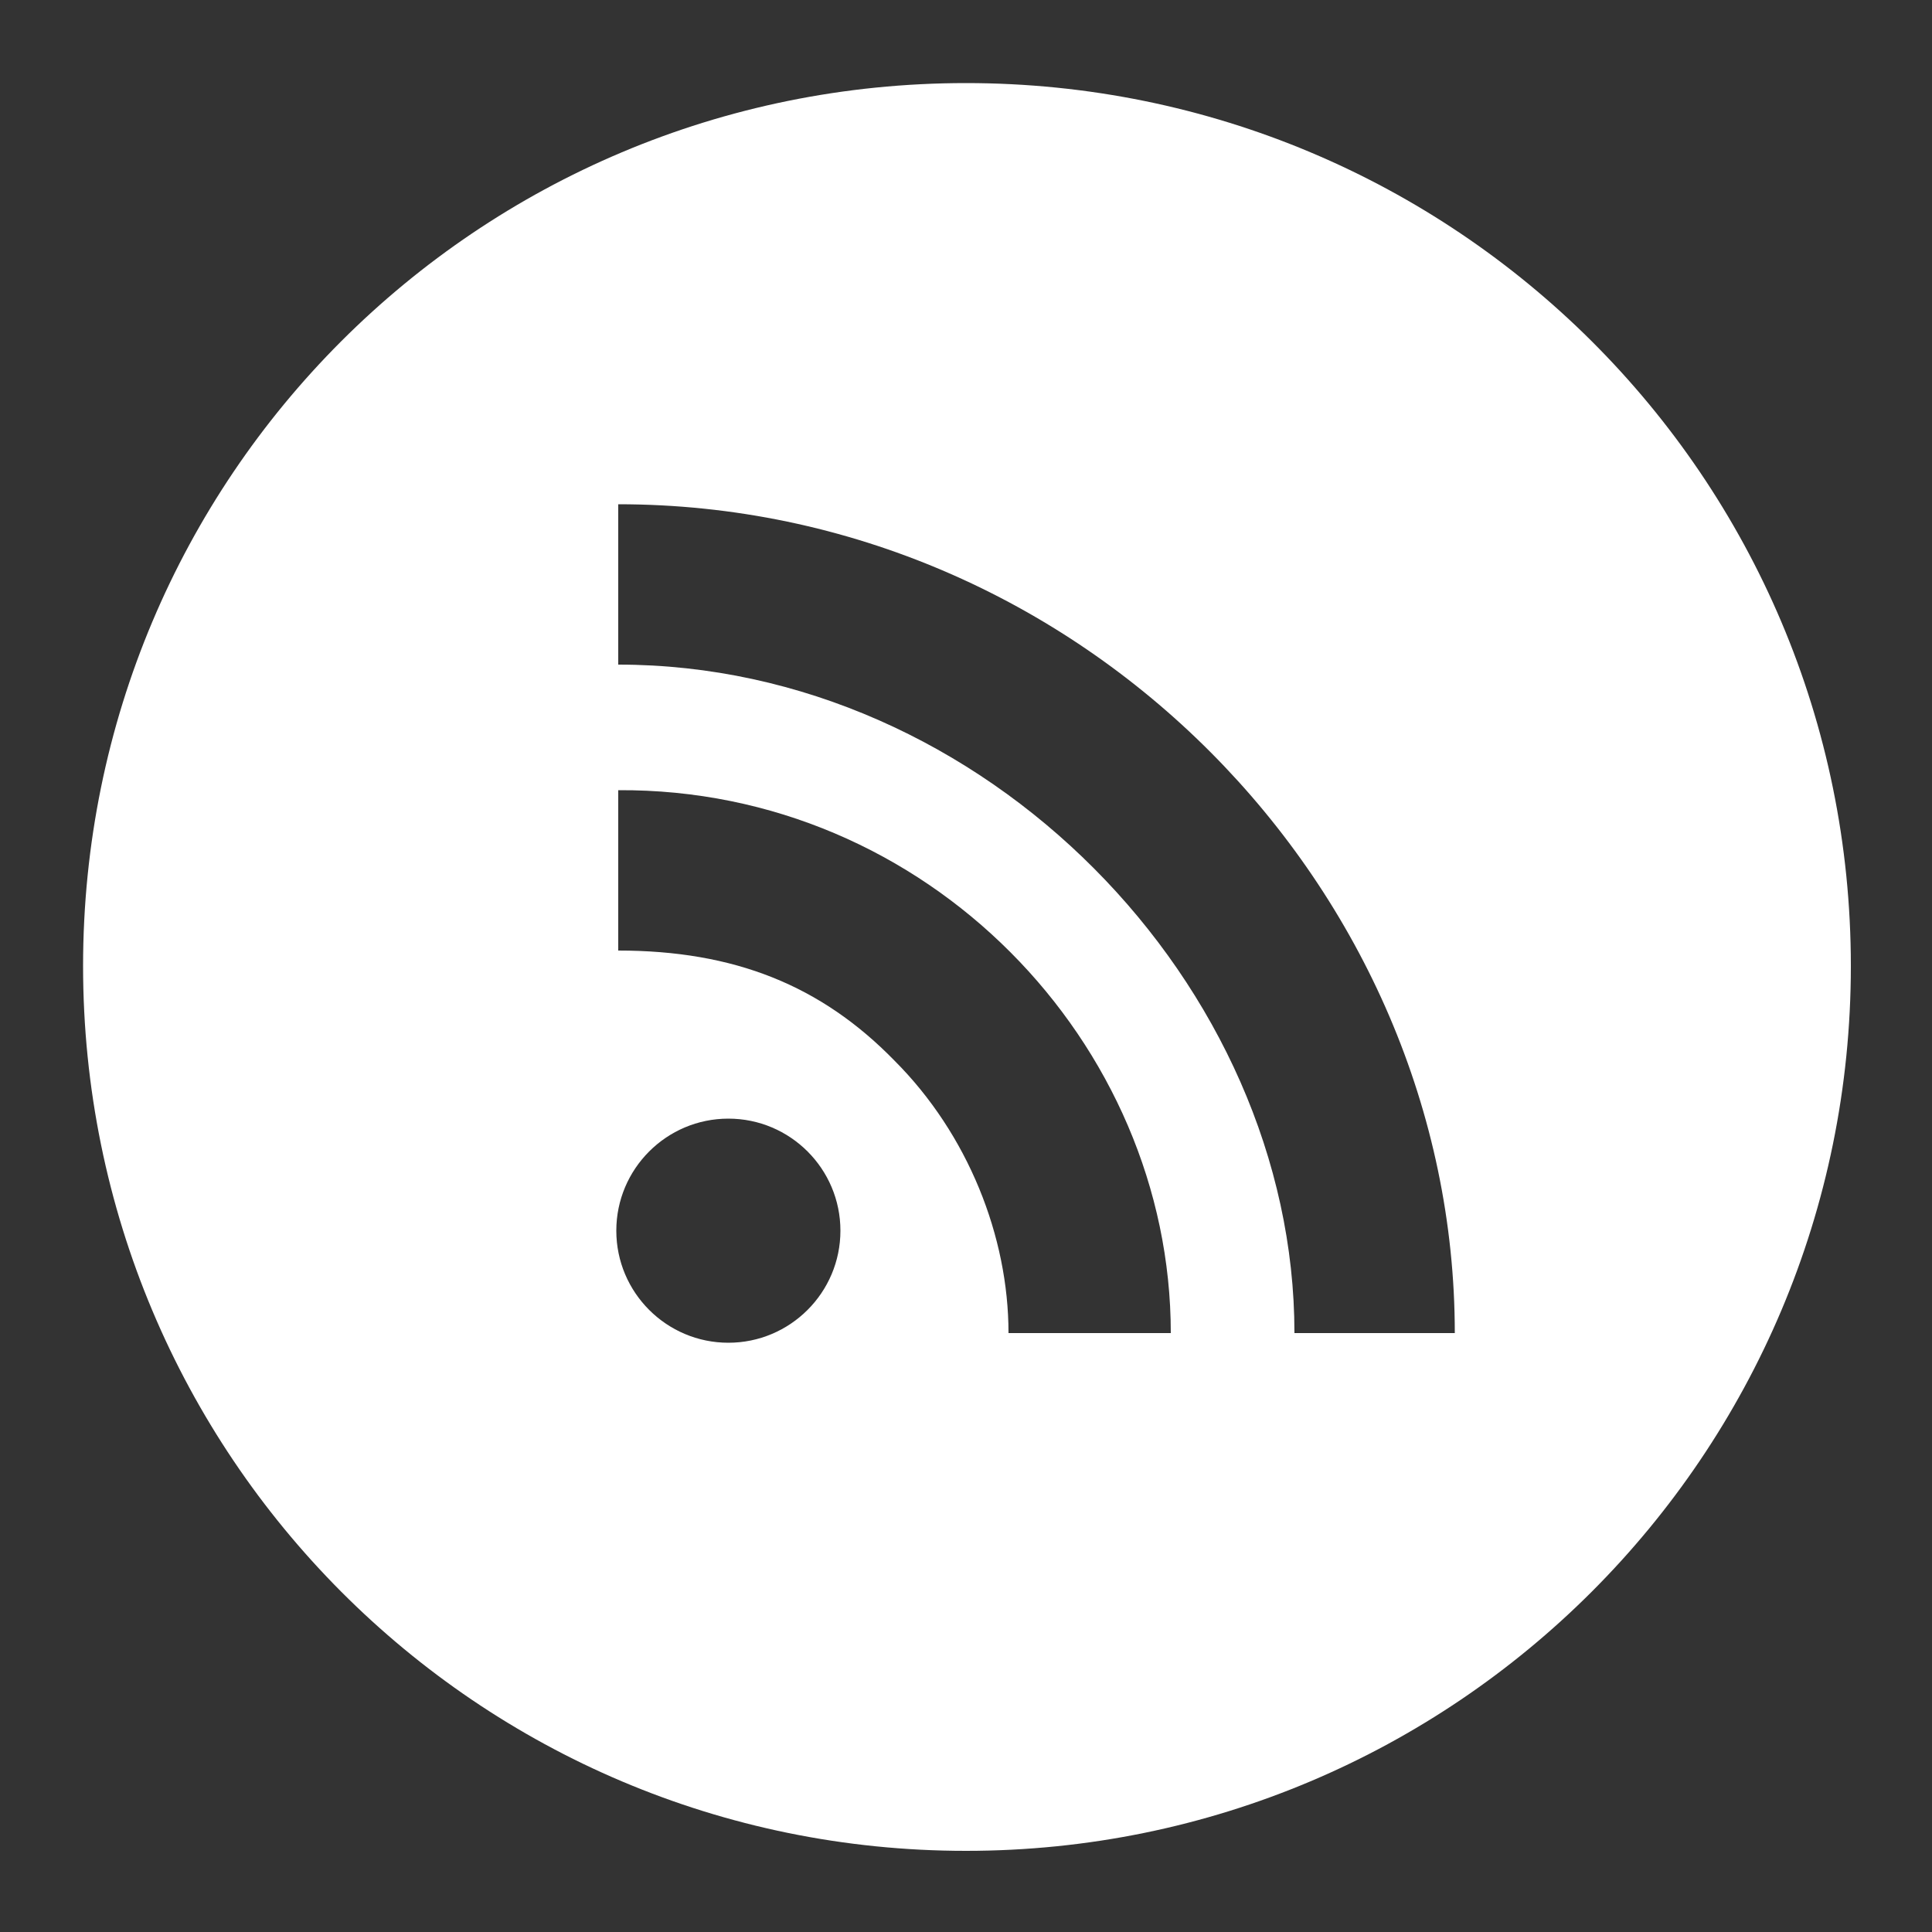<?xml version="1.0" encoding="utf-8"?>
<!-- Generator: Adobe Illustrator 18.0.0, SVG Export Plug-In . SVG Version: 6.00 Build 0)  -->
<!DOCTYPE svg PUBLIC "-//W3C//DTD SVG 1.1//EN" "http://www.w3.org/Graphics/SVG/1.1/DTD/svg11.dtd">
<svg version="1.1" id="Layer_1" xmlns="http://www.w3.org/2000/svg" xmlns:xlink="http://www.w3.org/1999/xlink" x="0px" y="0px"
	 viewBox="0 0 100 100" enable-background="new 0 0 100 100" xml:space="preserve">
<rect x="0" y="0" width="100" height="100" fill="#333333" stroke="none"/>
<g>
	<path fill="#FFFFFF" d="M50,4.3C24.7,4.3,4.3,24.7,4.3,50S24.7,95.8,50,95.8S95.8,75.3,95.8,50S75.3,4.3,50,4.3z M37.7,69.5
		c-3.2,0-5.8-2.6-5.8-5.8c0-3.2,2.6-5.8,5.8-5.8c3.2,0,5.8,2.6,5.8,5.8C43.5,66.9,40.9,69.5,37.7,69.5z M52.2,69
		c0-5-2.1-10.3-5.9-14.1C42.5,51,38,49.2,32,49.2v-8.3C48,40.8,60.6,54,60.6,69H52.2z M67,69c0-18-16-34.6-35-34.6v-8.3
		C56,26.1,75.3,46,75.3,69H67z"/>
</g>
</svg>
